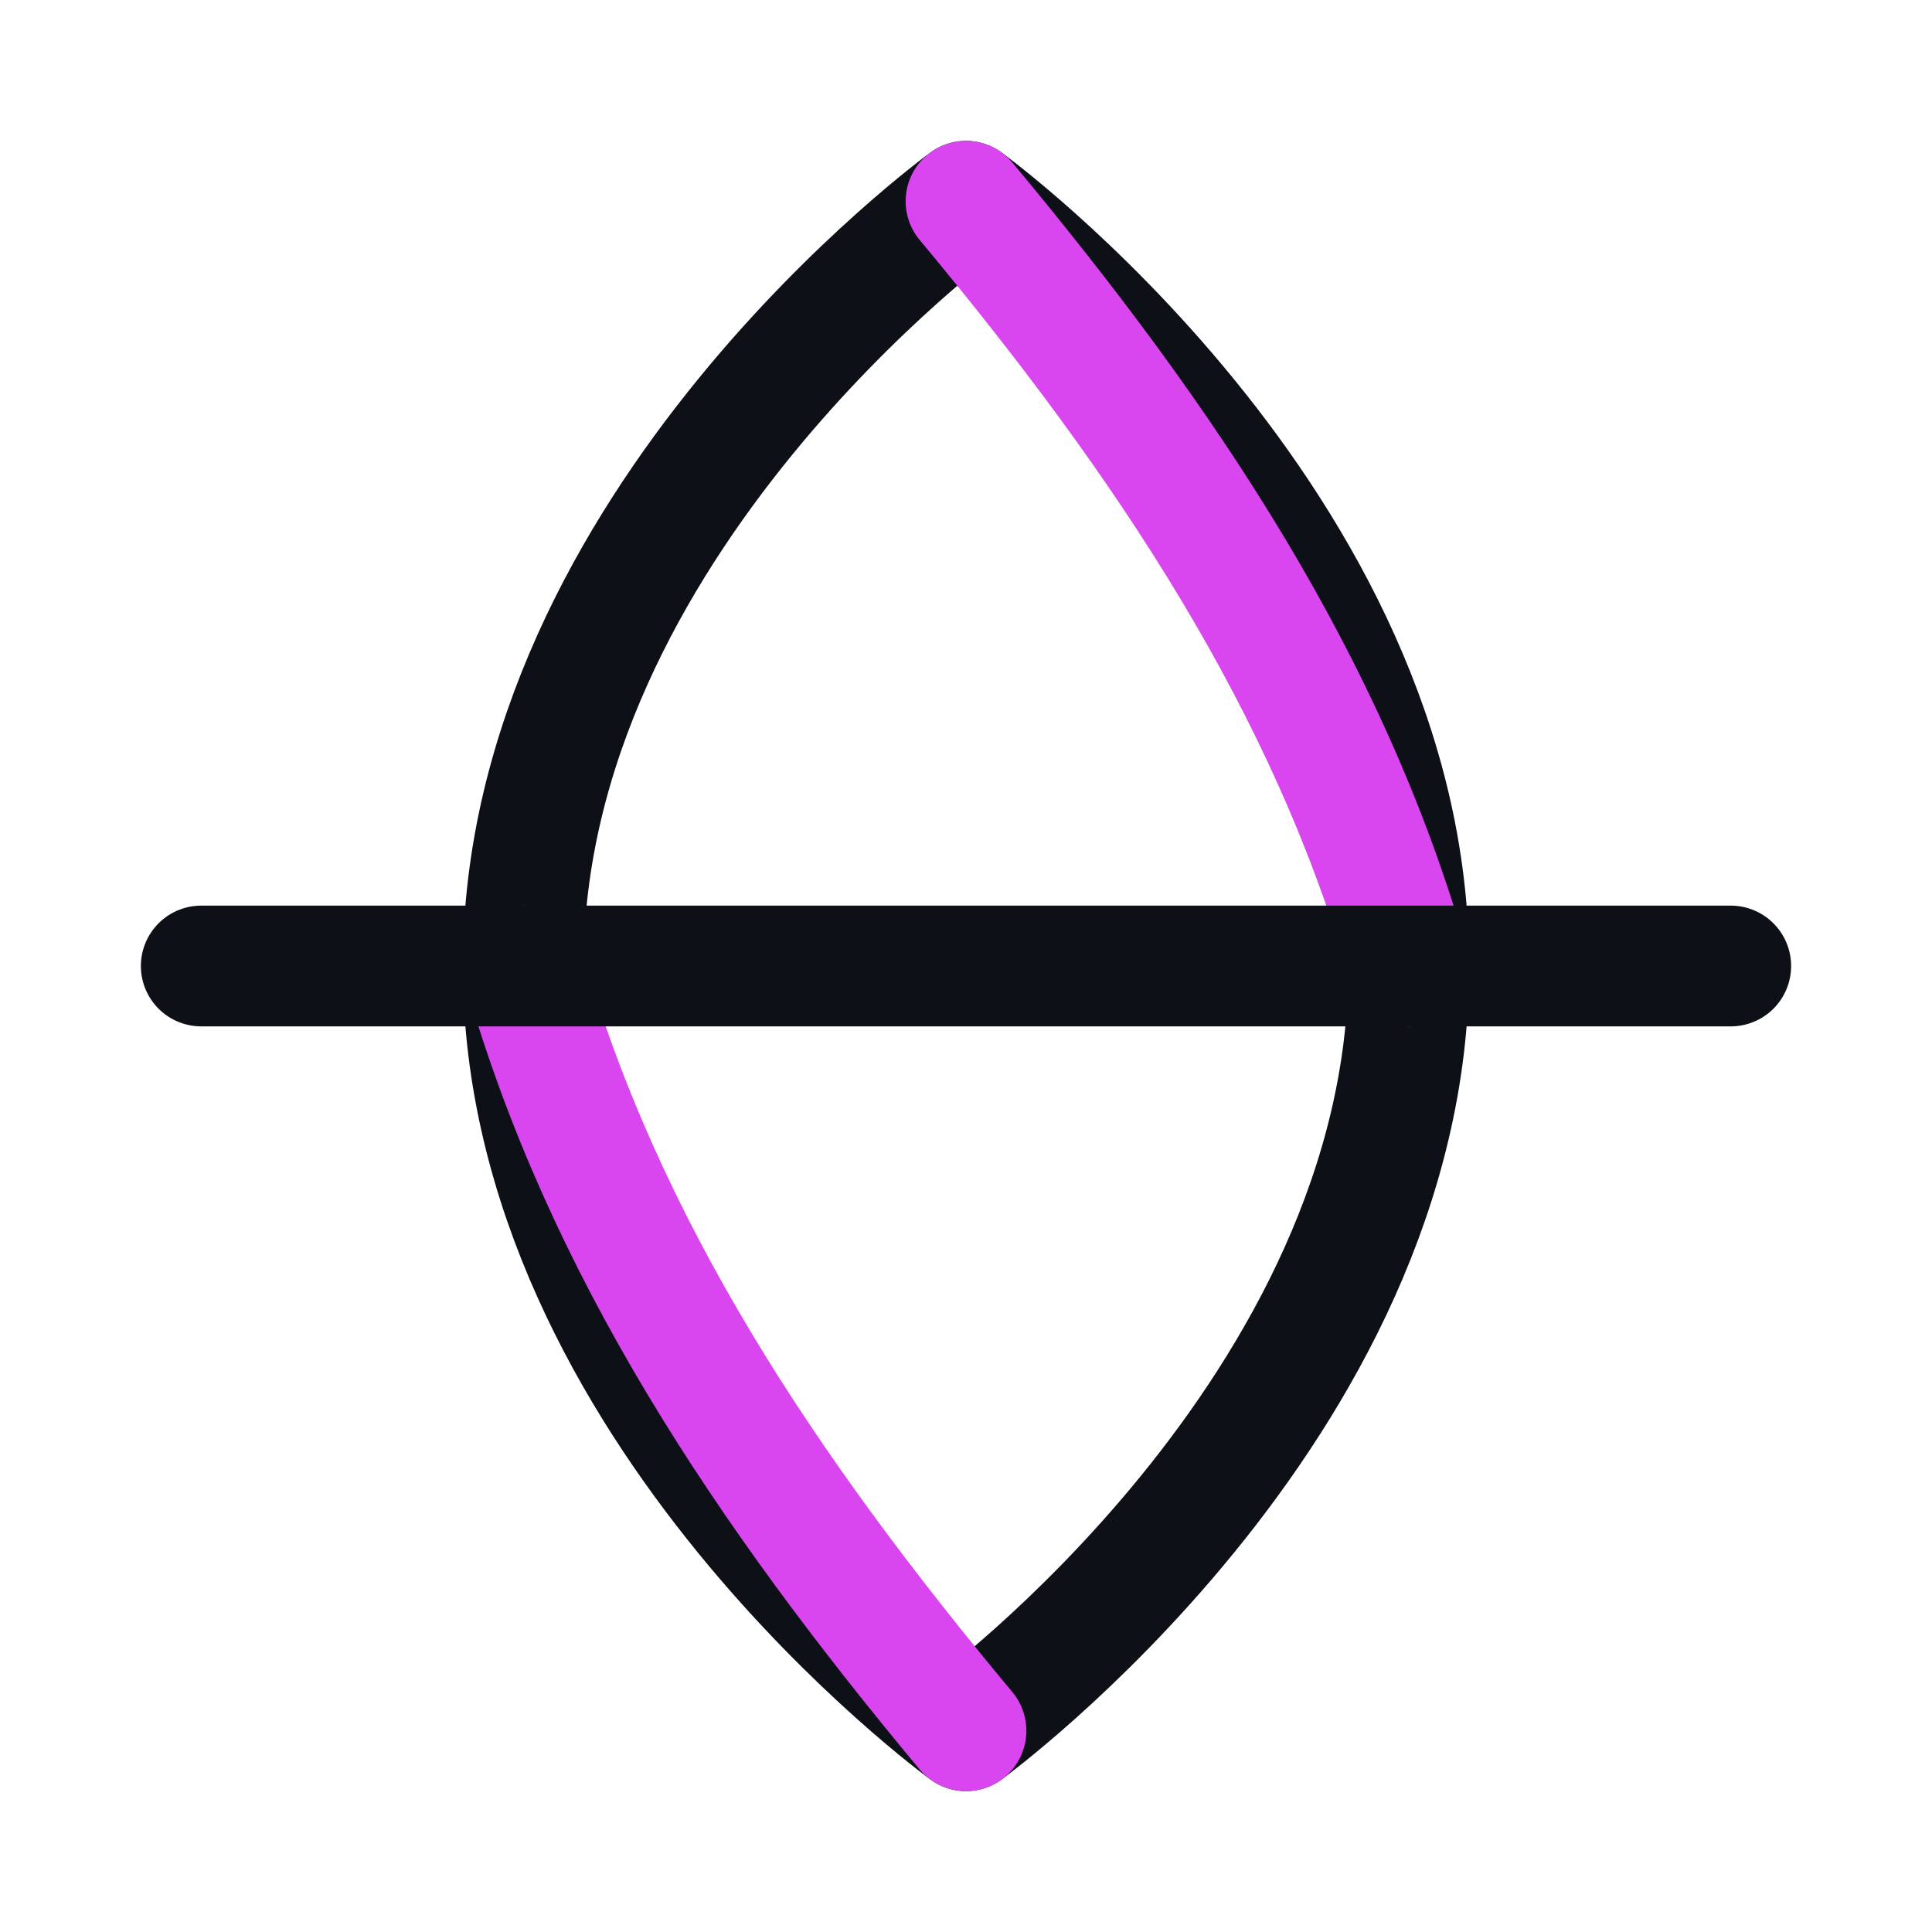 <svg width="64" height="64" viewBox="0 0 24 24" fill="none" xmlns="http://www.w3.org/2000/svg">
<path d="M12 2.5C12 2.5 6.5 6.5 6.5 12C6.5 17.5 12 21.5 12 21.5C12 21.5 17.5 17.5 17.5 12C17.5 6.5 12 2.5 12 2.5Z" stroke="#0D1117" stroke-width="1.5" stroke-linecap="round" stroke-linejoin="round"/>
<path d="M12 2.5C14.5 5.5 16.5 8.5 17.5 12" stroke="#d946ef" stroke-width="1.5" stroke-linecap="round" stroke-linejoin="round"/>
<path d="M12 21.5C9.5 18.5 7.5 15.5 6.5 12" stroke="#d946ef" stroke-width="1.5" stroke-linecap="round" stroke-linejoin="round"/>
<path d="M2.5 12H21.5" stroke="#0D1117" stroke-width="1.5" stroke-linecap="round" stroke-linejoin="round"/>
</svg>